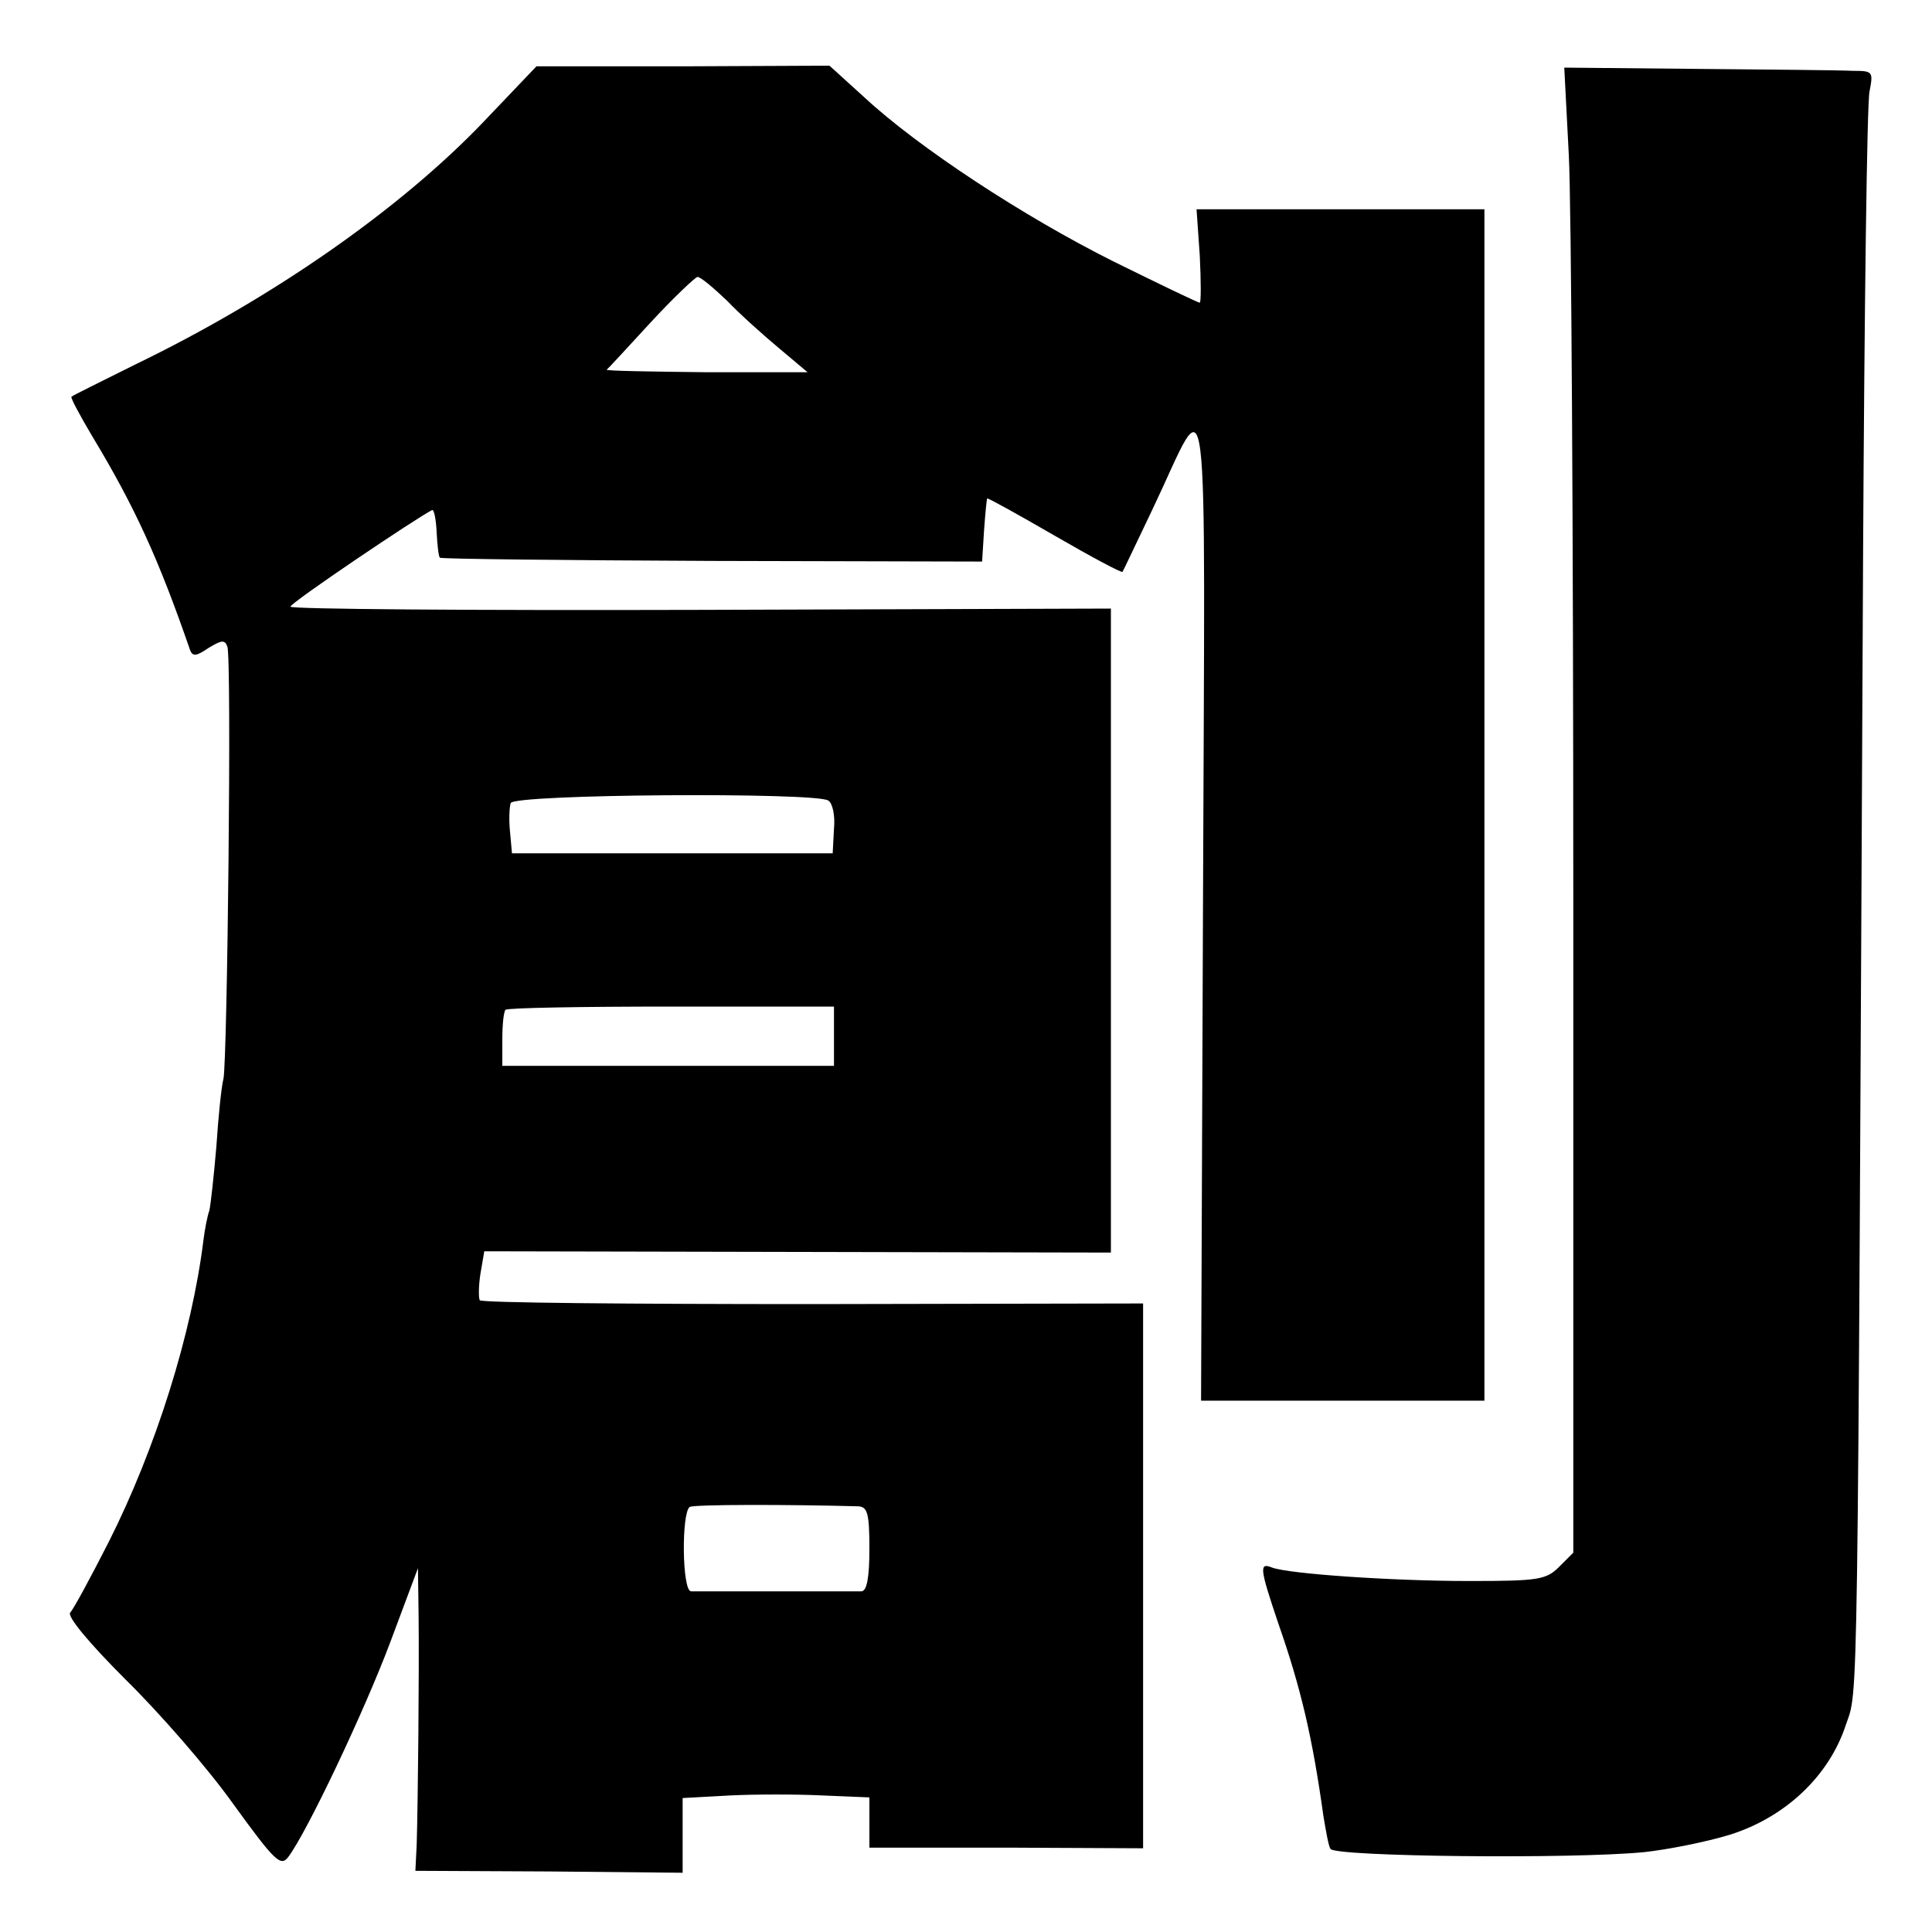 <?xml version="1.0" standalone="no"?>
<!DOCTYPE svg PUBLIC "-//W3C//DTD SVG 20010904//EN"
 "http://www.w3.org/TR/2001/REC-SVG-20010904/DTD/svg10.dtd">
<svg version="1.0" xmlns="http://www.w3.org/2000/svg"
 width="300pt" height="300pt" viewBox="0 0 300 300"
 preserveAspectRatio="xMidYMid meet">
<g transform="translate(0,300) scale(0.1,-0.1)"
fill="#000000" stroke="none">
<path d="M751 2811 c-130 -136 -328 -274 -541 -377 -52 -26 -97 -48 -99 -50
-2 -1 13 -29 32 -61 67 -111 104 -193 152 -332 4 -11 10 -10 29 3 20 12 25 13
29 2 7 -16 0 -642 -6 -671 -3 -11 -8 -58 -11 -105 -4 -47 -9 -92 -11 -100 -3
-8 -7 -29 -9 -45 -18 -146 -74 -324 -147 -469 -28 -55 -55 -105 -60 -110 -5
-6 29 -47 86 -104 52 -51 128 -138 167 -193 66 -91 74 -98 86 -82 29 39 117
224 158 333 l43 115 1 -75 c1 -84 -1 -293 -3 -355 l-2 -40 208 -1 207 -2 0 58
0 58 73 4 c39 2 105 2 145 0 l72 -3 0 -39 0 -39 213 0 212 -1 0 423 0 423
-513 -1 c-282 0 -515 2 -517 6 -2 3 -2 22 1 41 l6 35 487 -1 486 -1 0 500 0
500 -637 -2 c-351 -1 -638 1 -637 5 0 6 196 138 220 150 3 1 6 -14 7 -34 1
-20 3 -38 5 -40 2 -2 192 -4 423 -5 l419 -1 3 48 c2 27 4 49 5 50 1 1 48 -25
105 -58 57 -33 104 -58 105 -56 1 1 22 46 47 98 90 189 81 257 78 -615 l-3
-770 220 0 220 0 0 925 0 925 -223 0 -224 0 5 -72 c2 -40 2 -73 0 -73 -3 0
-63 29 -134 64 -140 70 -303 177 -387 255 l-54 49 -227 -1 -228 0 -82 -86z
m378 -278 c20 -21 57 -54 81 -74 l44 -37 -157 0 c-87 1 -156 2 -155 4 2 1 32
34 68 73 36 39 69 70 73 71 5 0 25 -17 46 -37z m157 -776 c7 -4 11 -24 9 -44
l-2 -38 -249 0 -249 0 -3 33 c-2 19 -1 39 1 45 5 14 473 17 493 4z m9 -366 l0
-46 -257 0 -258 0 0 41 c0 22 2 43 5 46 3 3 119 5 258 5 l252 0 0 -46z m38
-730 c14 -1 17 -11 17 -66 0 -45 -4 -65 -12 -66 -15 0 -247 0 -265 0 -14 1
-15 122 -2 131 6 4 152 4 262 1z"/>
<path d="M2436 2760 c4 -74 7 -593 7 -1153 l0 -1018 -22 -22 c-20 -20 -32 -22
-139 -22 -119 0 -281 11 -307 21 -20 8 -19 -1 10 -87 35 -100 53 -177 70 -299
4 -24 8 -47 11 -51 7 -12 374 -16 487 -5 37 4 97 16 133 27 86 27 154 91 180
170 20 59 18 -31 27 1819 2 377 6 700 10 718 6 31 5 32 -26 32 -18 1 -126 2
-240 3 l-208 2 7 -135z"/>
</g>
</svg>
